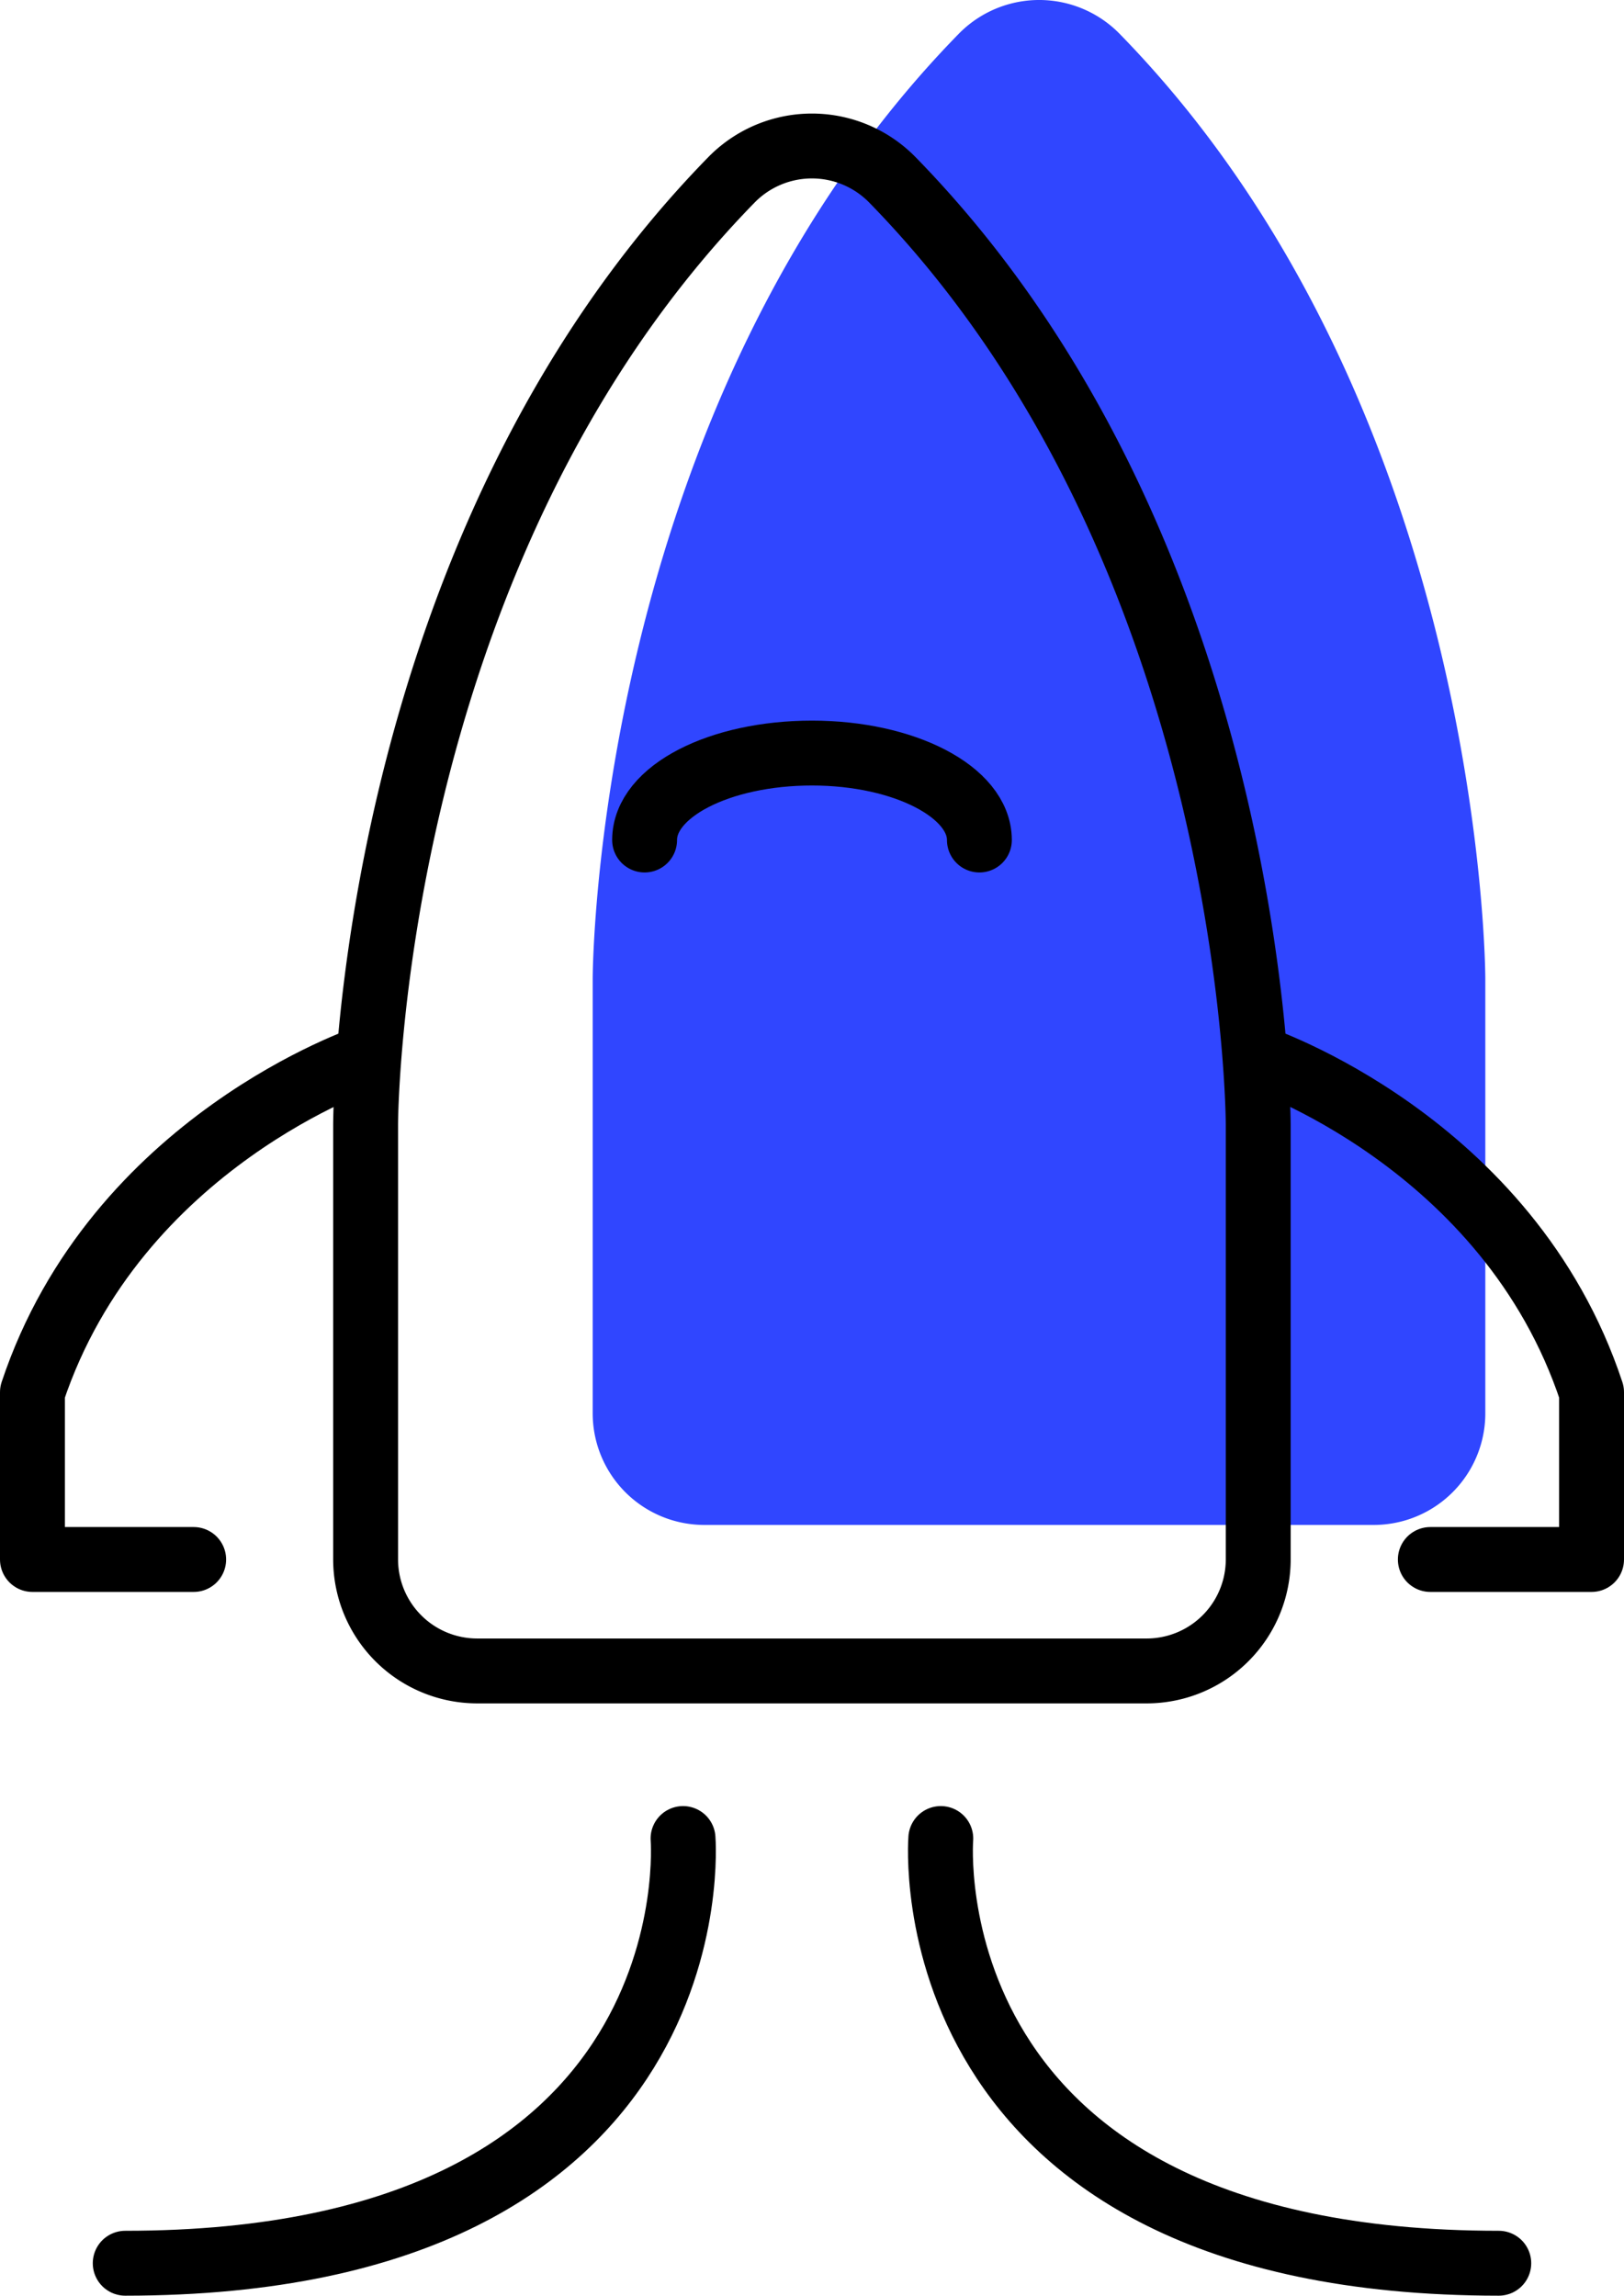<svg xmlns="http://www.w3.org/2000/svg" viewBox="0 0 100.12 141.51"><defs><style>.cls-2{fill:none;stroke:#000;stroke-linecap:round;stroke-linejoin:round;stroke-width:4px}</style></defs><g id="Layer_2" data-name="Layer 2"><g id="Layer_1-2" data-name="Layer 1"><path d="M91.57 60.33s0-35.19-22.57-58.27a6.94 6.94 0 00-9.87 0C36.54 25.14 36.54 60.33 36.54 60.33v26.8A6.88 6.88 0 0043.42 94h41.27a6.88 6.88 0 006.88-6.88z" fill="#3046ff"/><path class="cls-2" d="M77.57 69.33s0-35.19-22.58-58.27a6.94 6.94 0 00-9.87 0C22.54 34.14 22.54 69.33 22.54 69.33v26.8a6.88 6.88 0 006.88 6.87h41.27a6.88 6.88 0 006.88-6.88z"/><path class="cls-2" d="M22.63 65.18S7.16 70.34 2 85.82v10.31h9.94m65.54-30.95S93 70.34 98.12 85.82v10.31h-9.94m-46.07 17.2s2.12 26.18-34.39 26.18M58 113.33s-2.11 26.18 34.4 26.18M39.74 51.78c0-3 4.62-5.36 10.32-5.36s10.32 2.4 10.32 5.36"/></g></g></svg>
